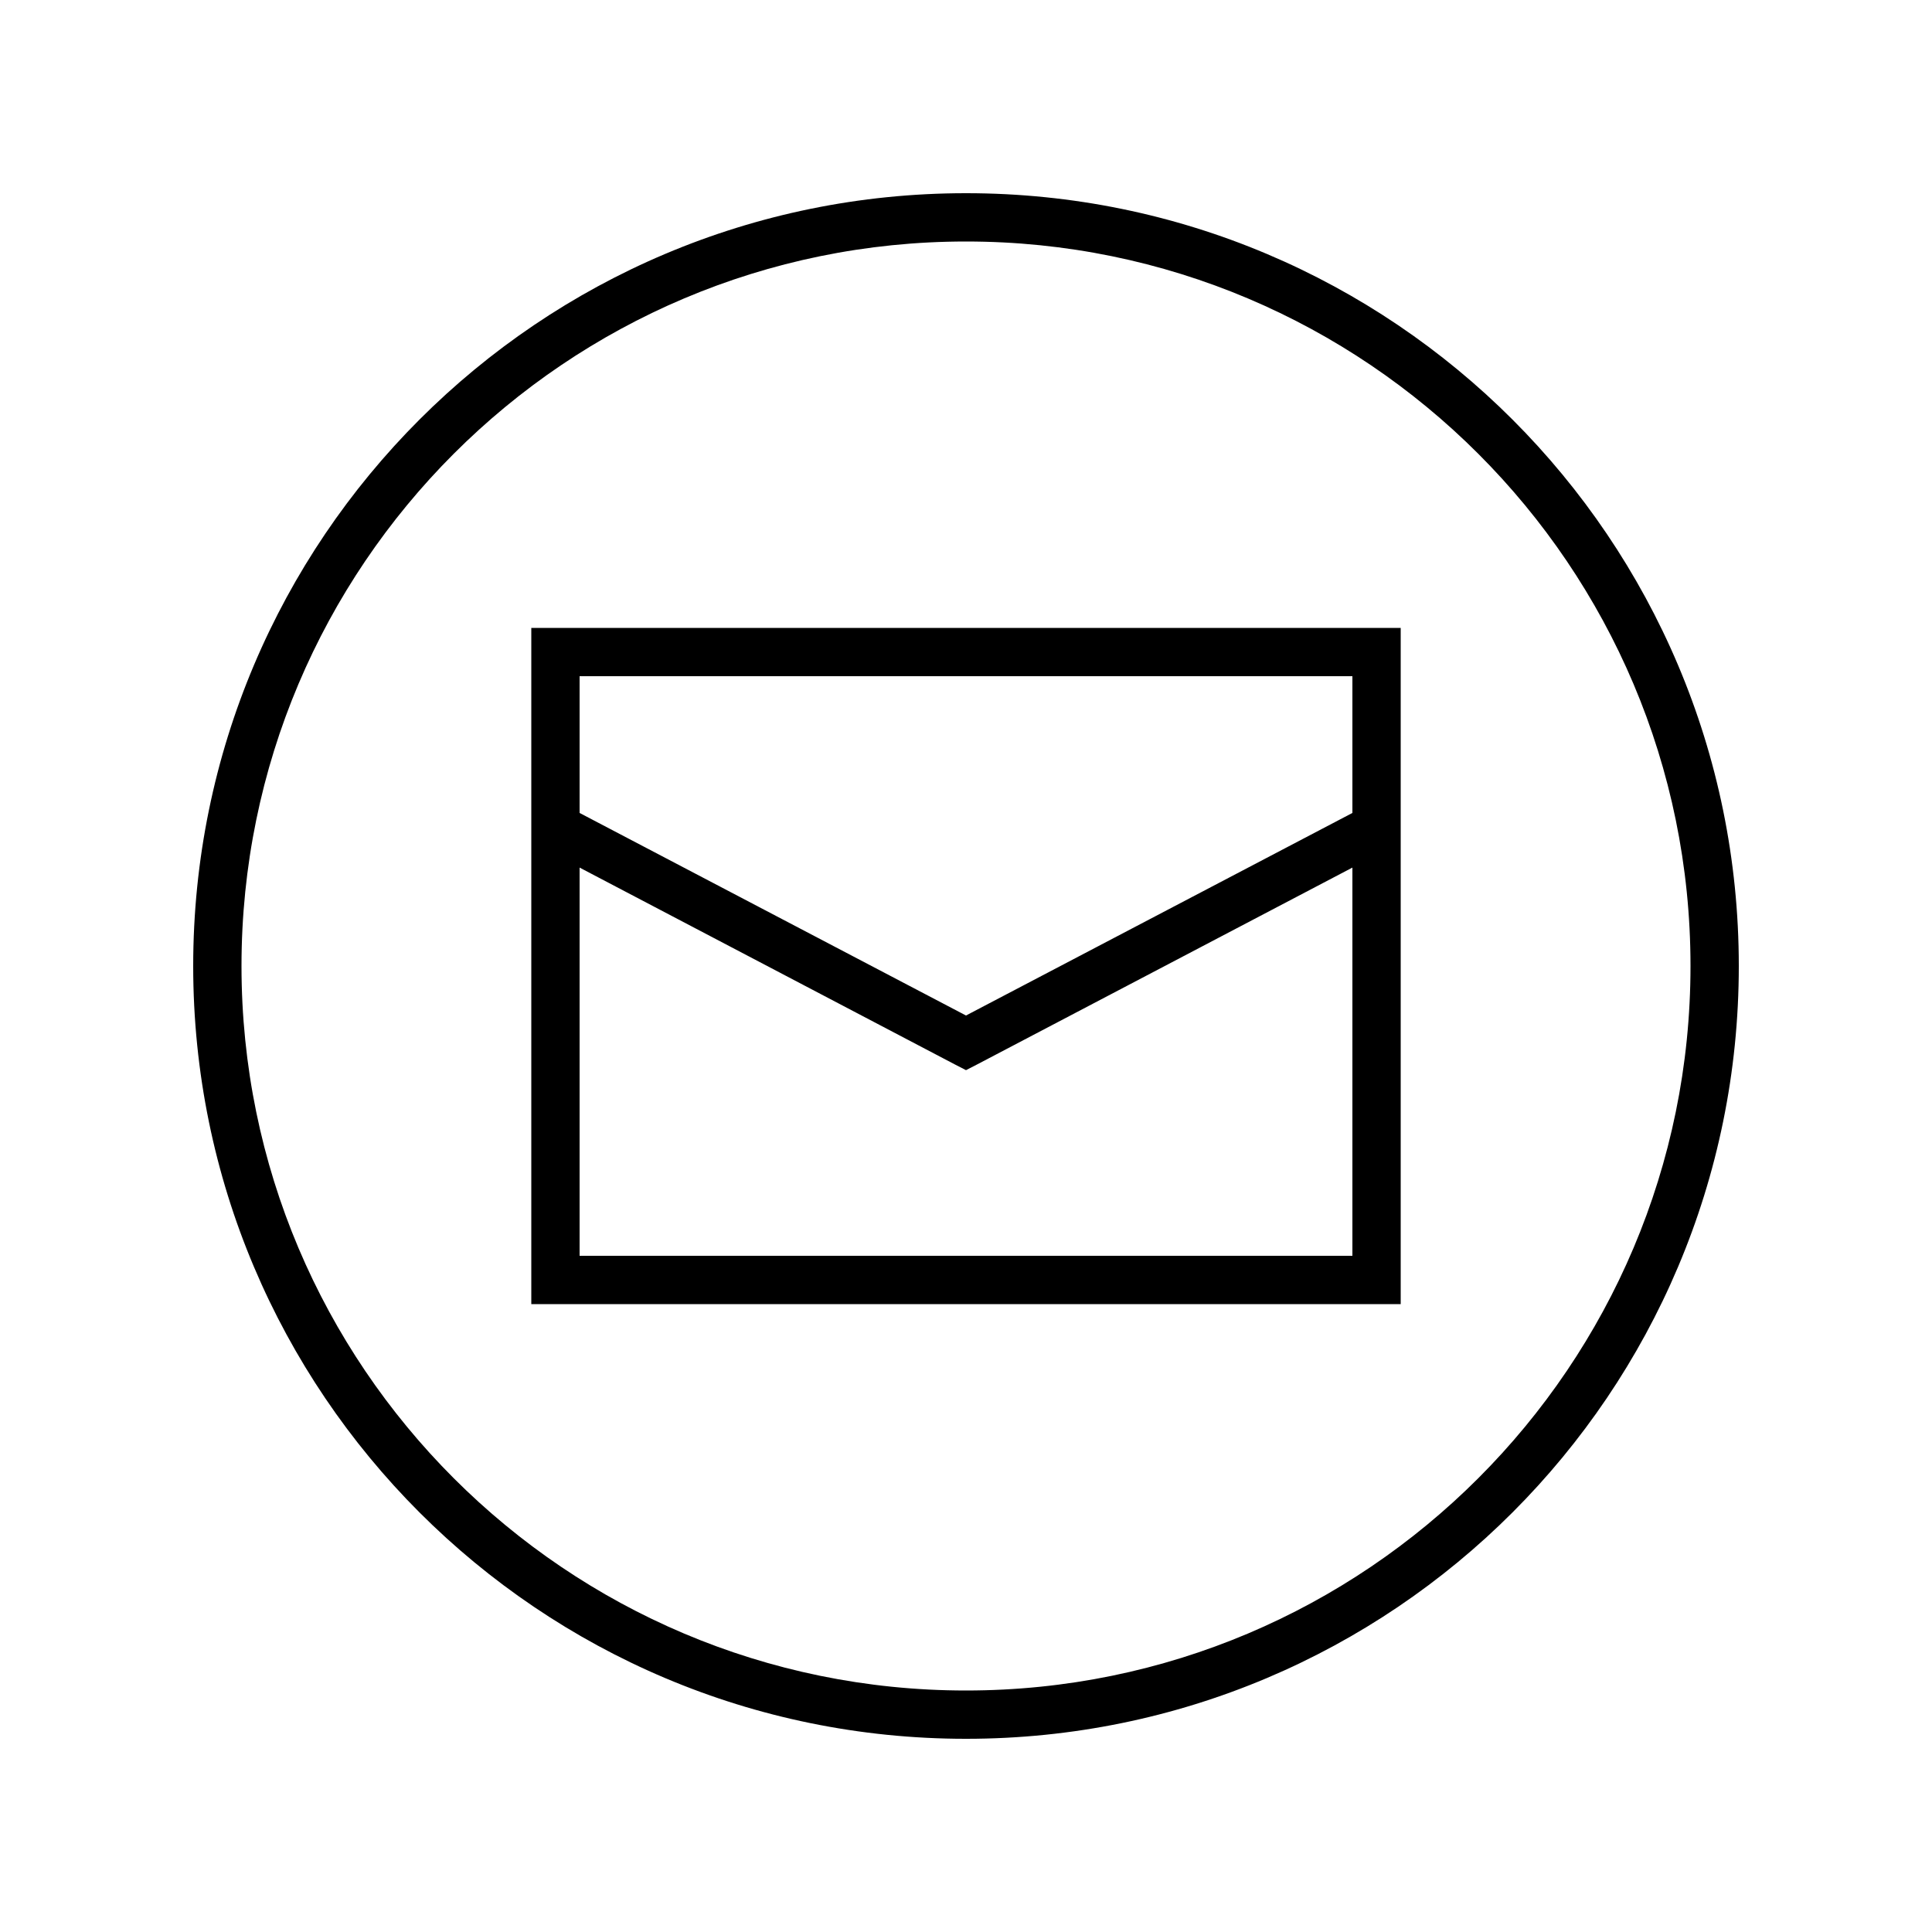 <svg xmlns="http://www.w3.org/2000/svg" viewBox="0 0 640 640"><!--! Font Awesome Pro 7.1.0 by @fontawesome - https://fontawesome.com License - https://fontawesome.com/license (Commercial License) Copyright 2025 Fonticons, Inc. --><path fill="currentColor" d="M320 80C452.5 80 560 187.5 560 320C560 452.5 452.5 560 320 560C187.5 560 80 452.5 80 320C80 187.5 187.5 80 320 80zM320 576C461.4 576 576 461.4 576 320C576 178.6 461.4 64 320 64C178.6 64 64 178.6 64 320C64 461.4 178.6 576 320 576zM448 269.3L320 336.4L192 269.3L192 224L448 224L448 269.3zM192 416L192 287.4L316.3 352.6L320 354.5L323.7 352.6L448 287.4L448 416L192 416zM192 208L176 208L176 432L464 432L464 208L192 208z"/></svg>